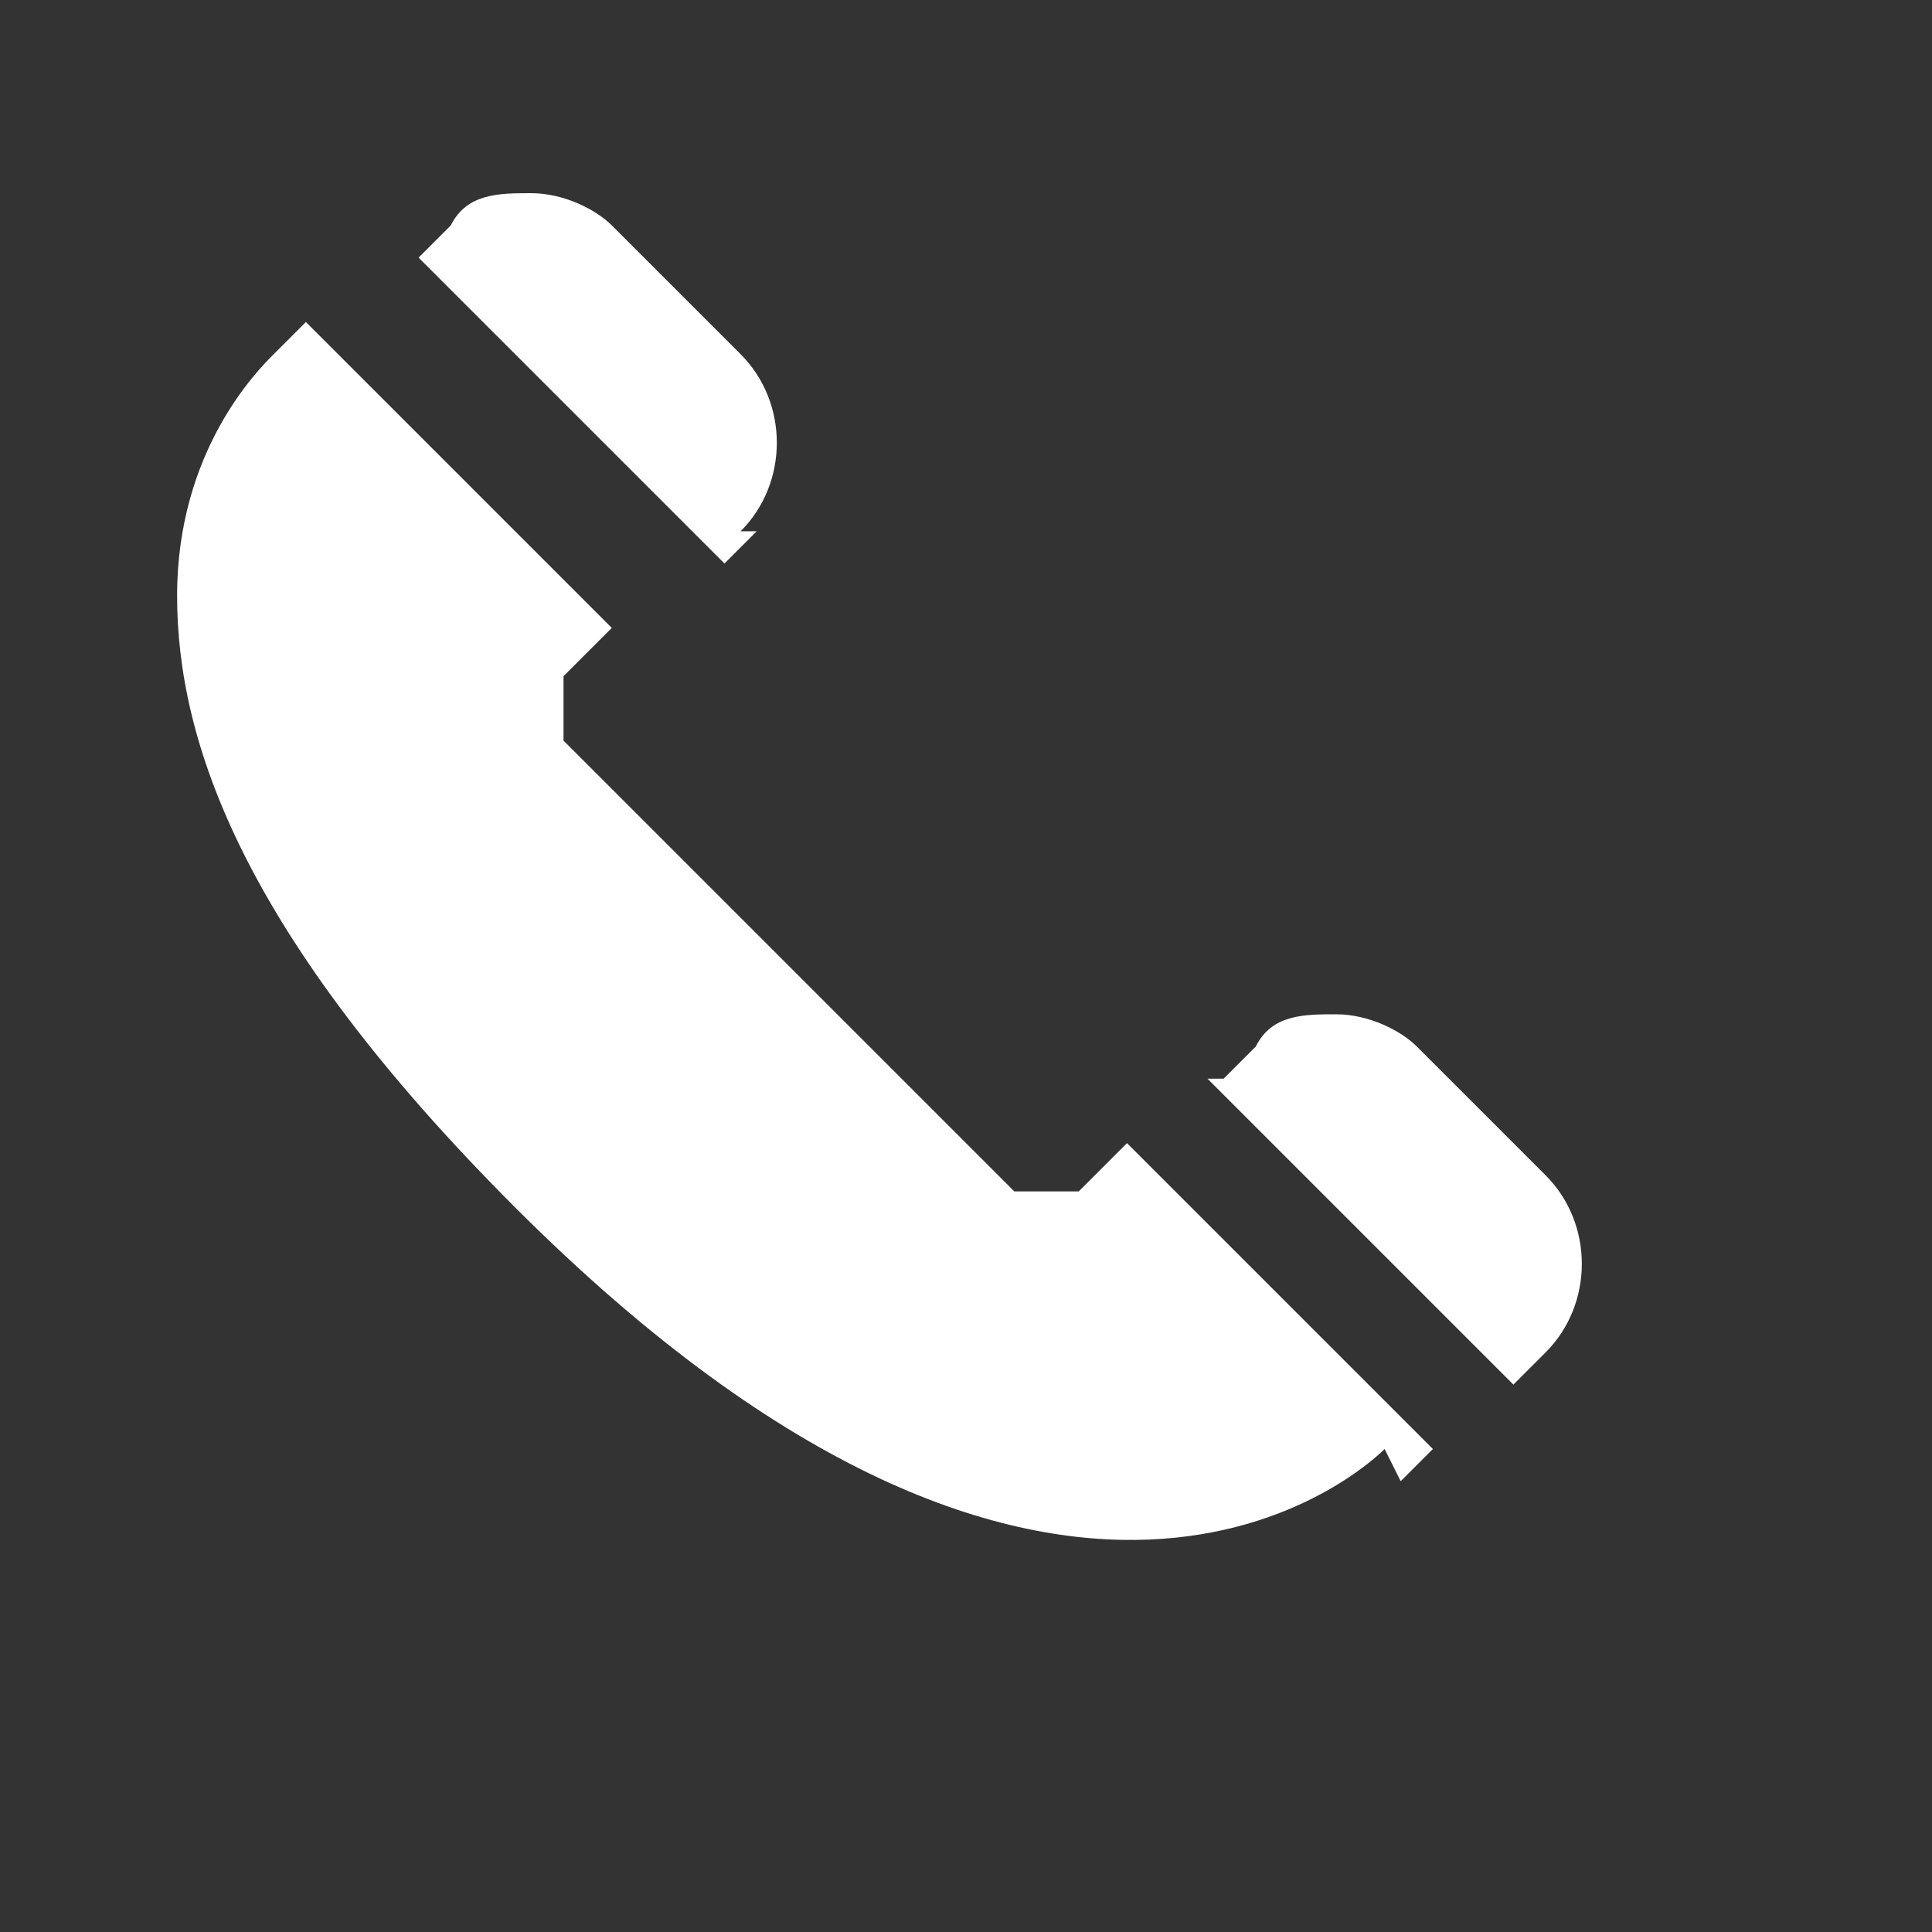 <?xml version="1.0" encoding="UTF-8"?>
<svg xmlns="http://www.w3.org/2000/svg" version="1.1" viewBox="0 0 12 12">
  <rect x="0" y="0" width="12" height="12" fill="#333333" stroke="none"/>
  <defs>
    <style>
      .cls-1 {
        fill: #fff;
      }
    </style>
  </defs>
  <!-- Generator: Adobe Illustrator 28.6.0, SVG Export Plug-In . SVG Version: 1.2.0 Build 709)  -->
  <g>
    <g id="Layer_1">
      <path class="cls-1" d="M7.5,6.7l1.9,1.9.2-.2c.3-.3.3-.8,0-1.1l-.8-.8c-.1-.1-.3-.2-.5-.2s-.4,0-.5.2l-.2.2ZM4.6,3.3c.3-.3.3-.8,0-1.1l-.8-.8c-.1-.1-.3-.2-.5-.2s-.4,0-.5.2l-.2.2,1.9,1.9.2-.2ZM8.7,9.2l.2-.2-1.9-1.9-.3.3c0,0-.3,0-.4,0,0,0,0,0,0,0l-2.8-2.8c0,0,0-.3,0-.4l.3-.3-1.9-1.9-.2.2c-.1.1-.6.6-.6,1.5s.4,2.1,2.1,3.8c3.4,3.4,5.3,1.6,5.4,1.5"/>
    </g>
  </g>
</svg>